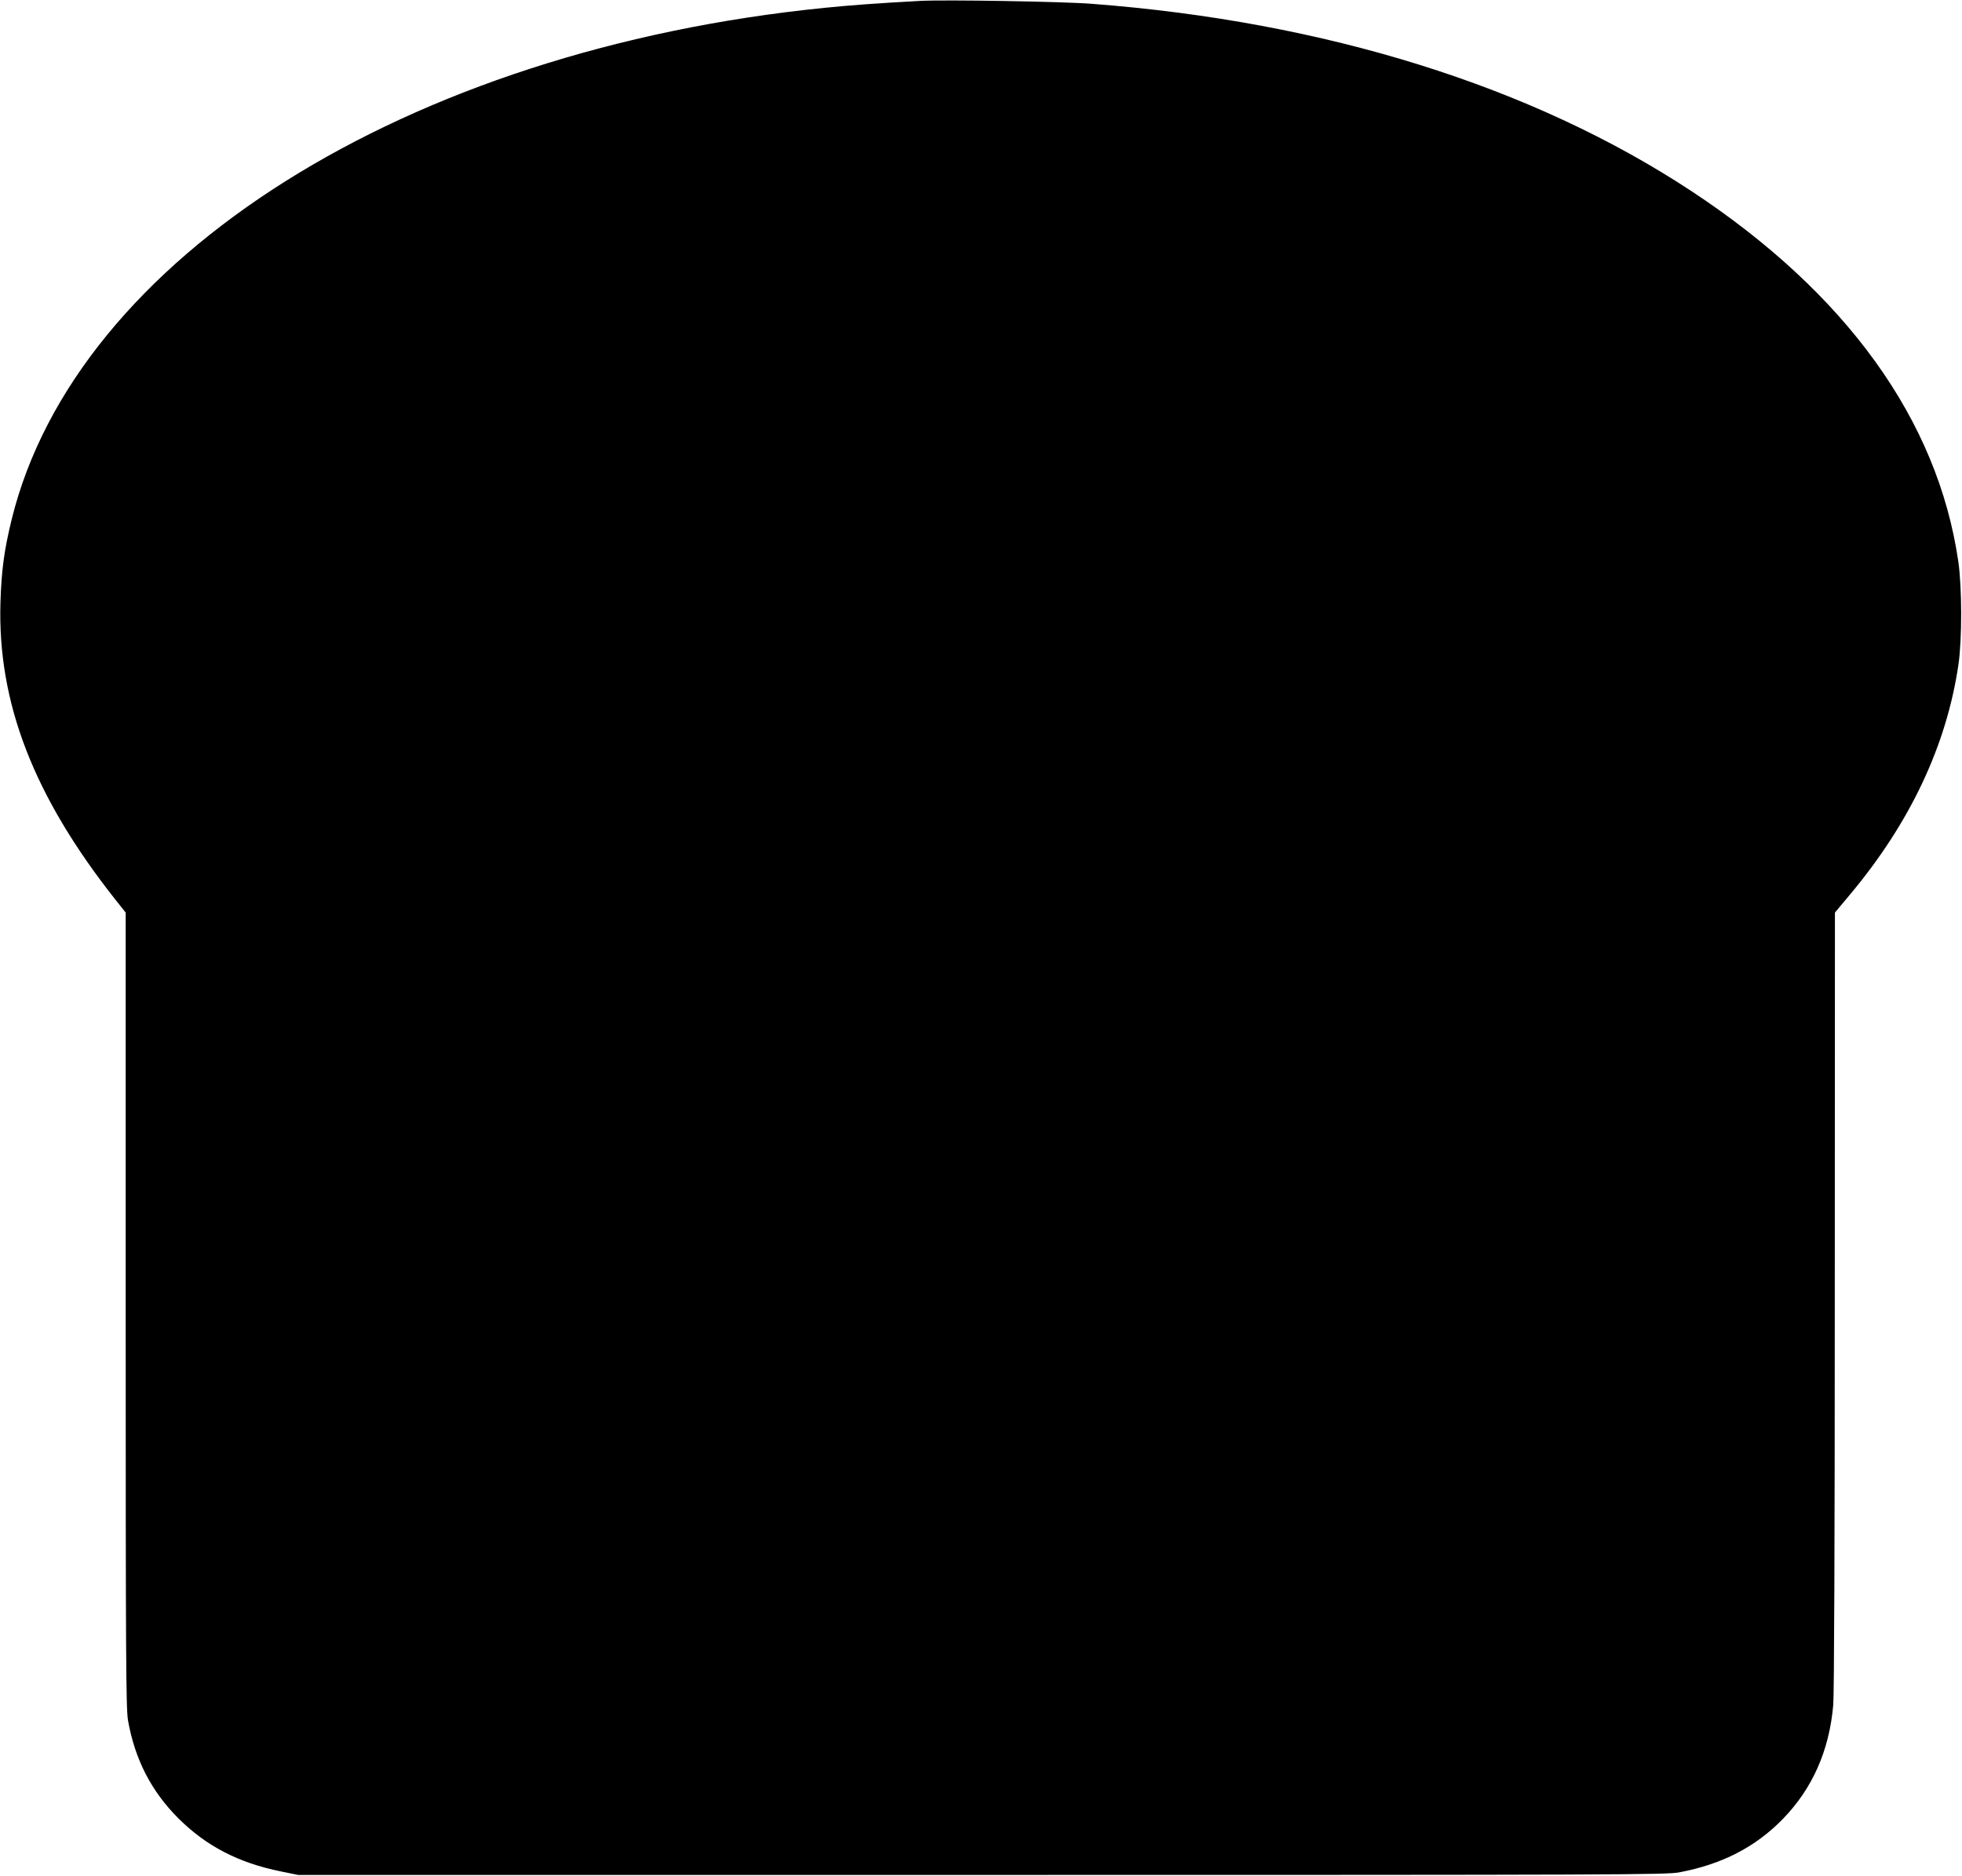 <?xml version="1.0" standalone="no"?>
<!DOCTYPE svg PUBLIC "-//W3C//DTD SVG 20010904//EN"
 "http://www.w3.org/TR/2001/REC-SVG-20010904/DTD/svg10.dtd">
<svg version="1.0" xmlns="http://www.w3.org/2000/svg"
 width="1280pt" height="1224pt" viewBox="0 0 1280 1224"
 preserveAspectRatio="xMidYMid meet">
<g transform="translate(0,1224) scale(0.1,-0.1)"
fill="#000000" stroke="none">
<path d="M6000 12234 c-275 -15 -452 -28 -620 -45 -2729 -274 -4884 -1631
-5304 -3339 -49 -202 -66 -326 -73 -540 -20 -654 216 -1264 747 -1937 l70 -88
0 -2591 c0 -2293 2 -2602 15 -2680 45 -255 152 -463 329 -640 182 -181 392
-290 668 -346 l113 -23 4460 0 c4186 0 4466 1 4551 17 279 53 495 164 674 347
194 199 304 447 330 745 6 69 10 1073 10 2641 l1 2530 97 116 c394 470 632
976 709 1504 24 165 23 504 -1 670 -134 925 -732 1754 -1746 2421 -1037 682
-2384 1103 -3905 1219 -187 15 -967 28 -1125 19z"/>
</g>
</svg>
